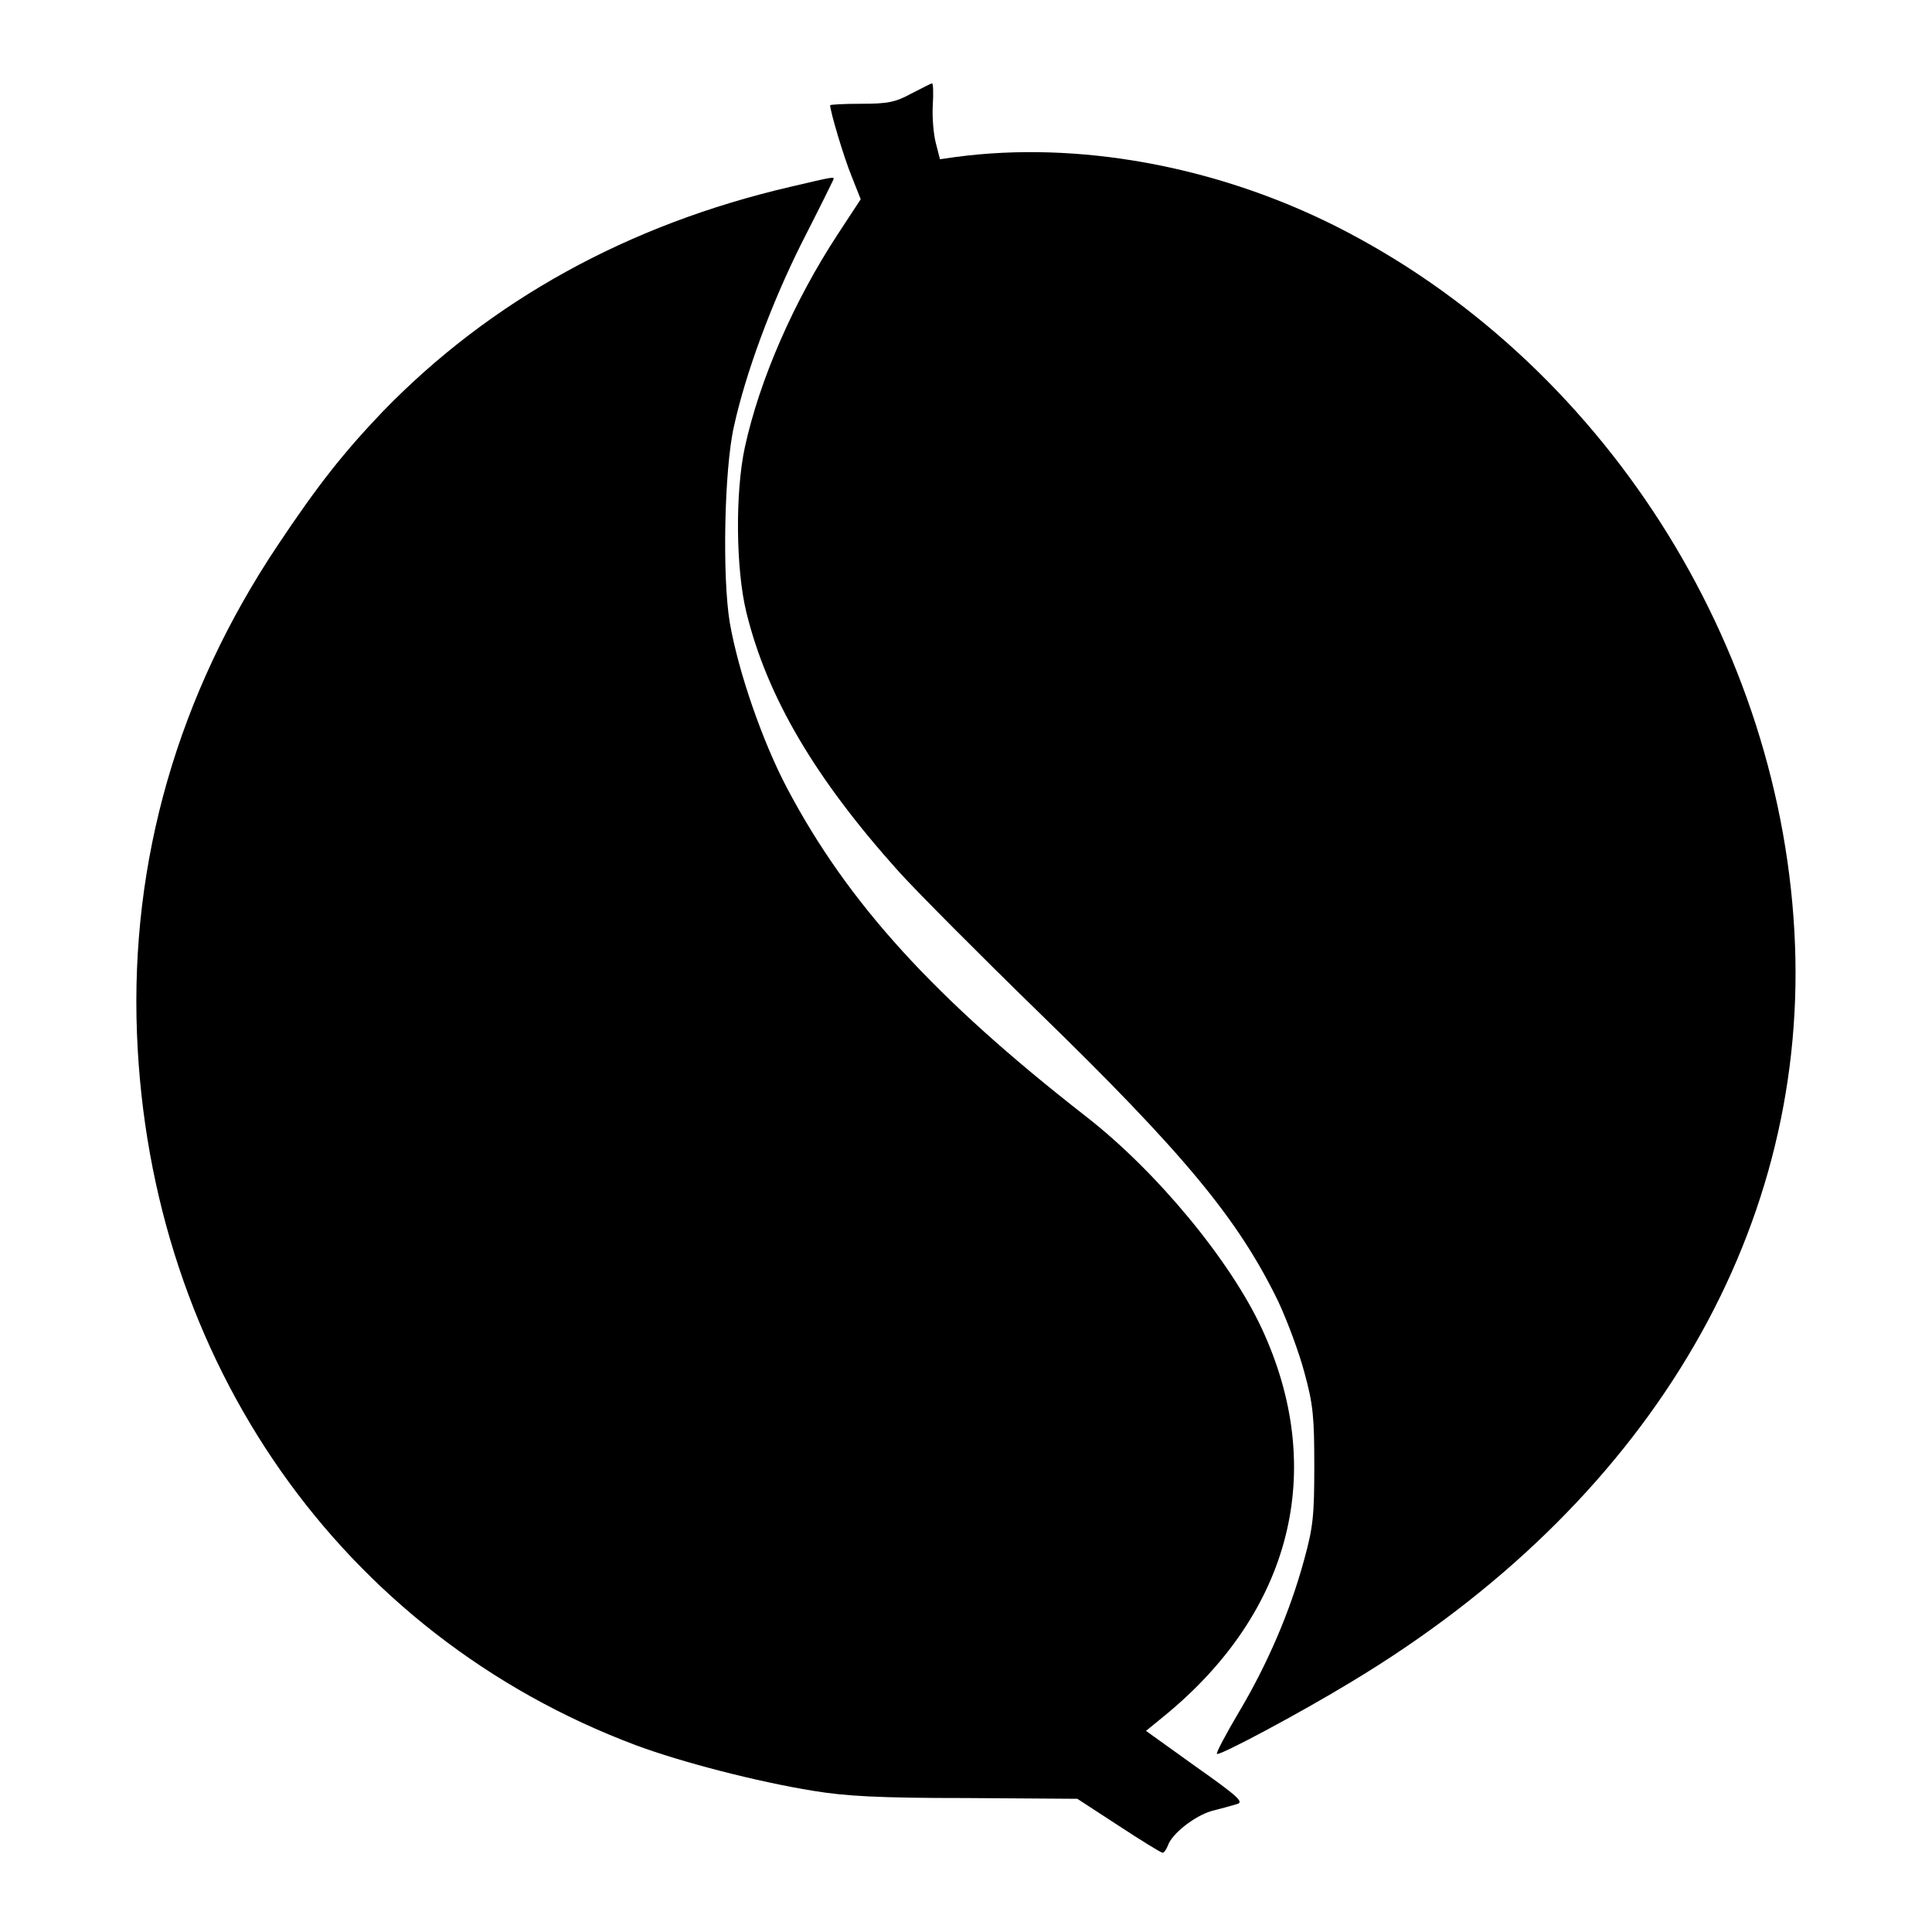 <?xml version="1.0" standalone="no"?>
<!DOCTYPE svg PUBLIC "-//W3C//DTD SVG 20010904//EN"
 "http://www.w3.org/TR/2001/REC-SVG-20010904/DTD/svg10.dtd">
<svg version="1.0" xmlns="http://www.w3.org/2000/svg"
 width="512pt" height="512pt" viewBox="0 0 512 512"
 preserveAspectRatio="xMidYMid meet">
<g transform="translate(0,512) scale(0.1,-0.1)"
fill="#000000" stroke="none">
<path d="M2415 4872 c-42 -23 -63 -27 -132 -27 -46 0 -83 -2 -83 -4 0 -16 36
-137 56 -186 l25 -63 -61 -93 c-116 -177 -207 -385 -246 -564 -26 -120 -24
-324 4 -438 55 -224 182 -440 404 -687 47 -52 212 -218 366 -368 389 -378 533
-552 639 -770 24 -51 56 -137 70 -190 23 -84 26 -117 26 -247 0 -131 -3 -162
-27 -249 -37 -136 -96 -274 -172 -402 -35 -59 -62 -110 -59 -112 6 -6 220 108
358 192 777 468 1203 1177 1174 1951 -30 798 -513 1552 -1220 1907 -318 159
-681 225 -1004 182 l-42 -6 -11 43 c-6 23 -10 68 -8 101 2 32 1 58 -2 57 -3 0
-27 -13 -55 -27z"/>
<path d="M2095 4625 c-431 -100 -796 -302 -1081 -596 -104 -109 -172 -195
-278 -354 -264 -395 -391 -835 -373 -1295 34 -868 542 -1592 1322 -1885 121
-45 322 -97 471 -121 85 -14 173 -19 404 -19 l295 -2 109 -71 c61 -40 113 -72
117 -72 4 0 10 9 14 19 10 31 71 79 117 92 24 6 53 14 66 18 19 5 5 19 -110
100 l-131 94 49 40 c337 276 432 651 258 1026 -84 181 -279 417 -467 563 -400
312 -630 564 -791 869 -65 123 -129 307 -152 439 -20 119 -15 405 11 520 31
141 99 325 179 485 45 88 82 163 84 168 5 10 2 9 -113 -18z"/>
</g>
</svg>
